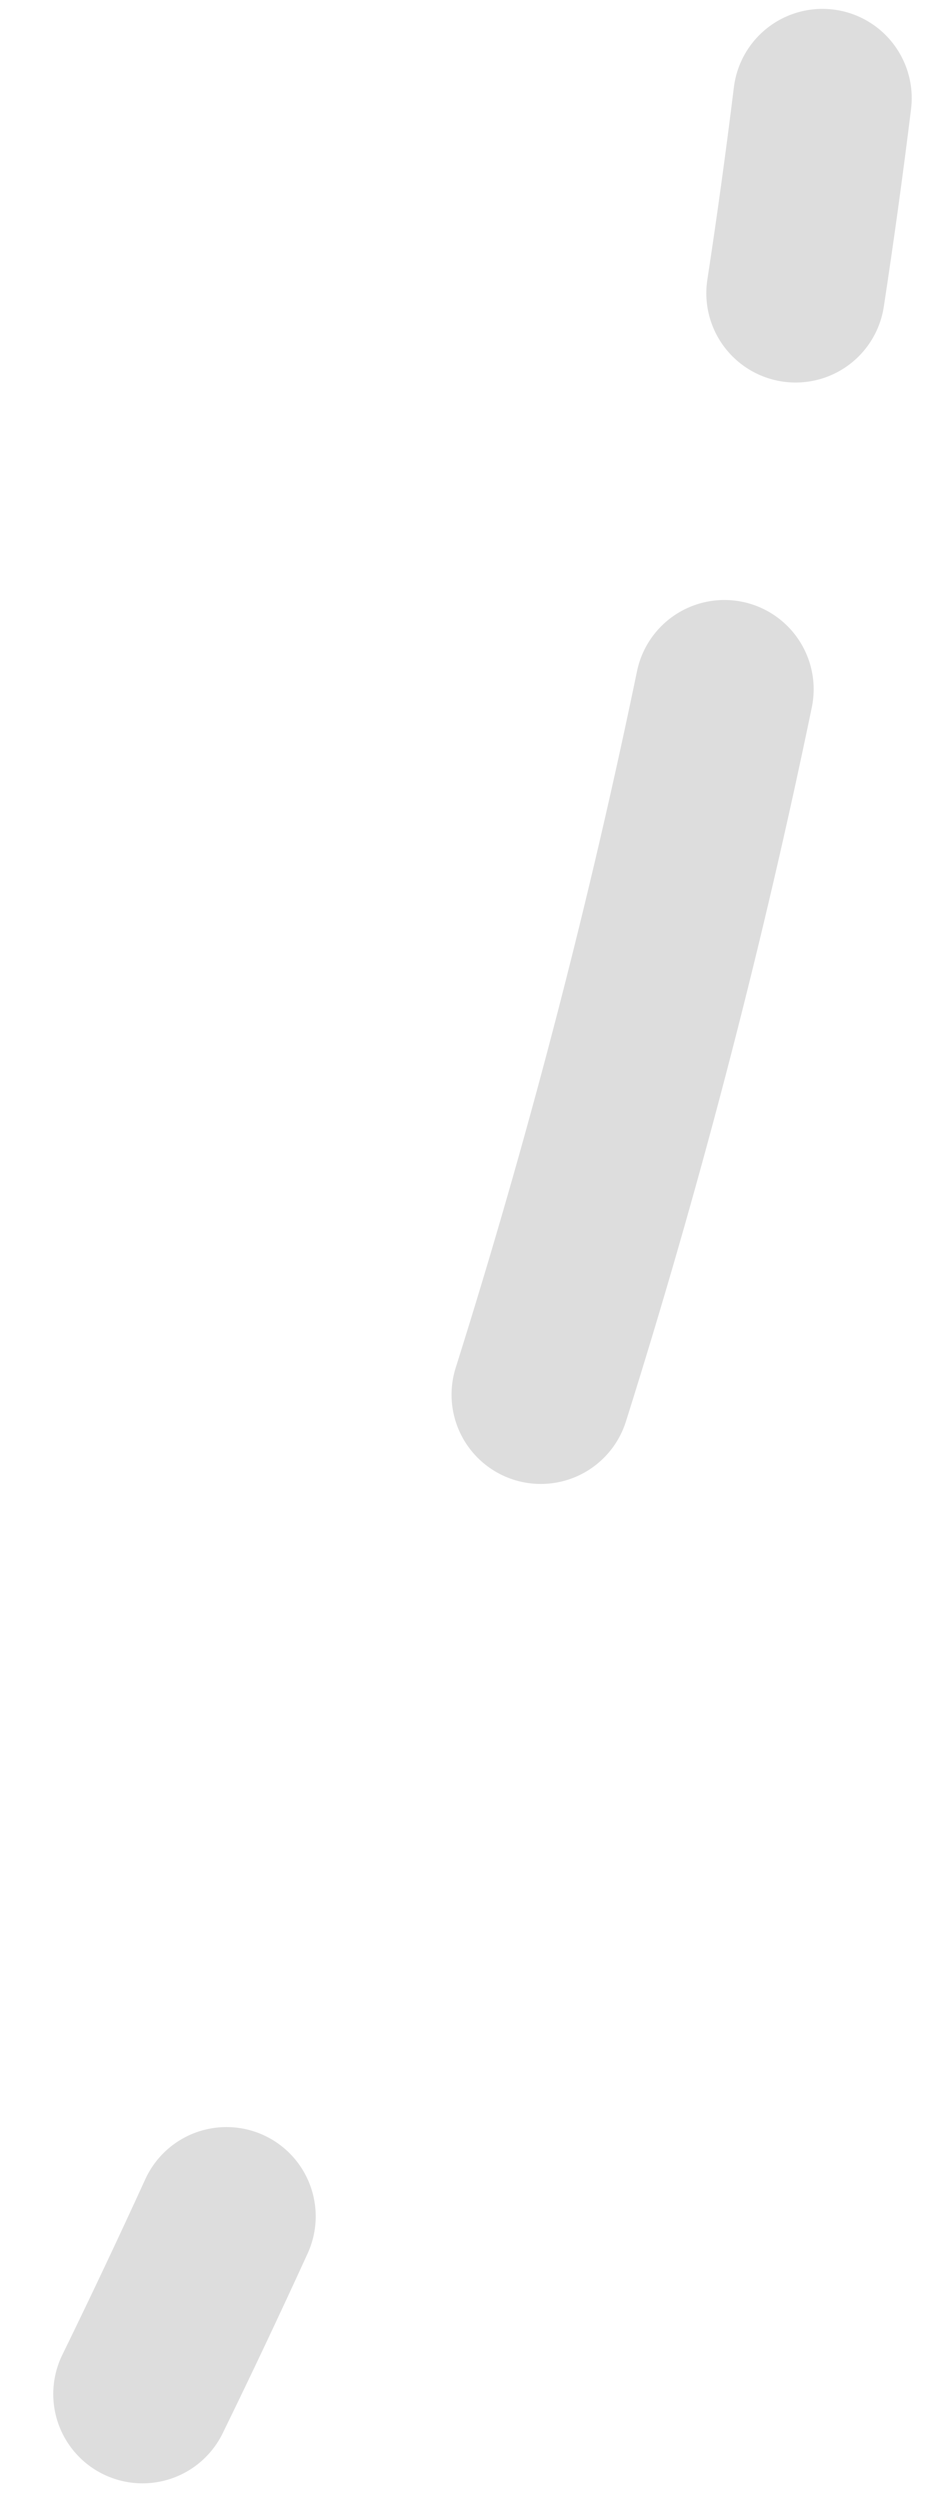 <svg width="16" height="42" viewBox="0 0 16 42" fill="none" xmlns="http://www.w3.org/2000/svg">
<path d="M13.823 1.649C13.687 2.753 13.536 3.845 13.371 4.926" stroke="#DDDDDD" stroke-width="3" stroke-linecap="round" stroke-linejoin="round"/>
<path d="M12.175 11.579C10.575 19.301 8.226 26.849 5.163 34.115" stroke="#DDDDDD" stroke-width="3" stroke-linecap="round" stroke-linejoin="round" stroke-dasharray="12.25 12.25"/>
<path d="M3.806 37.232C3.347 38.236 2.877 39.231 2.395 40.217" stroke="#DDDDDD" stroke-width="3" stroke-linecap="round" stroke-linejoin="round"/>
</svg>
